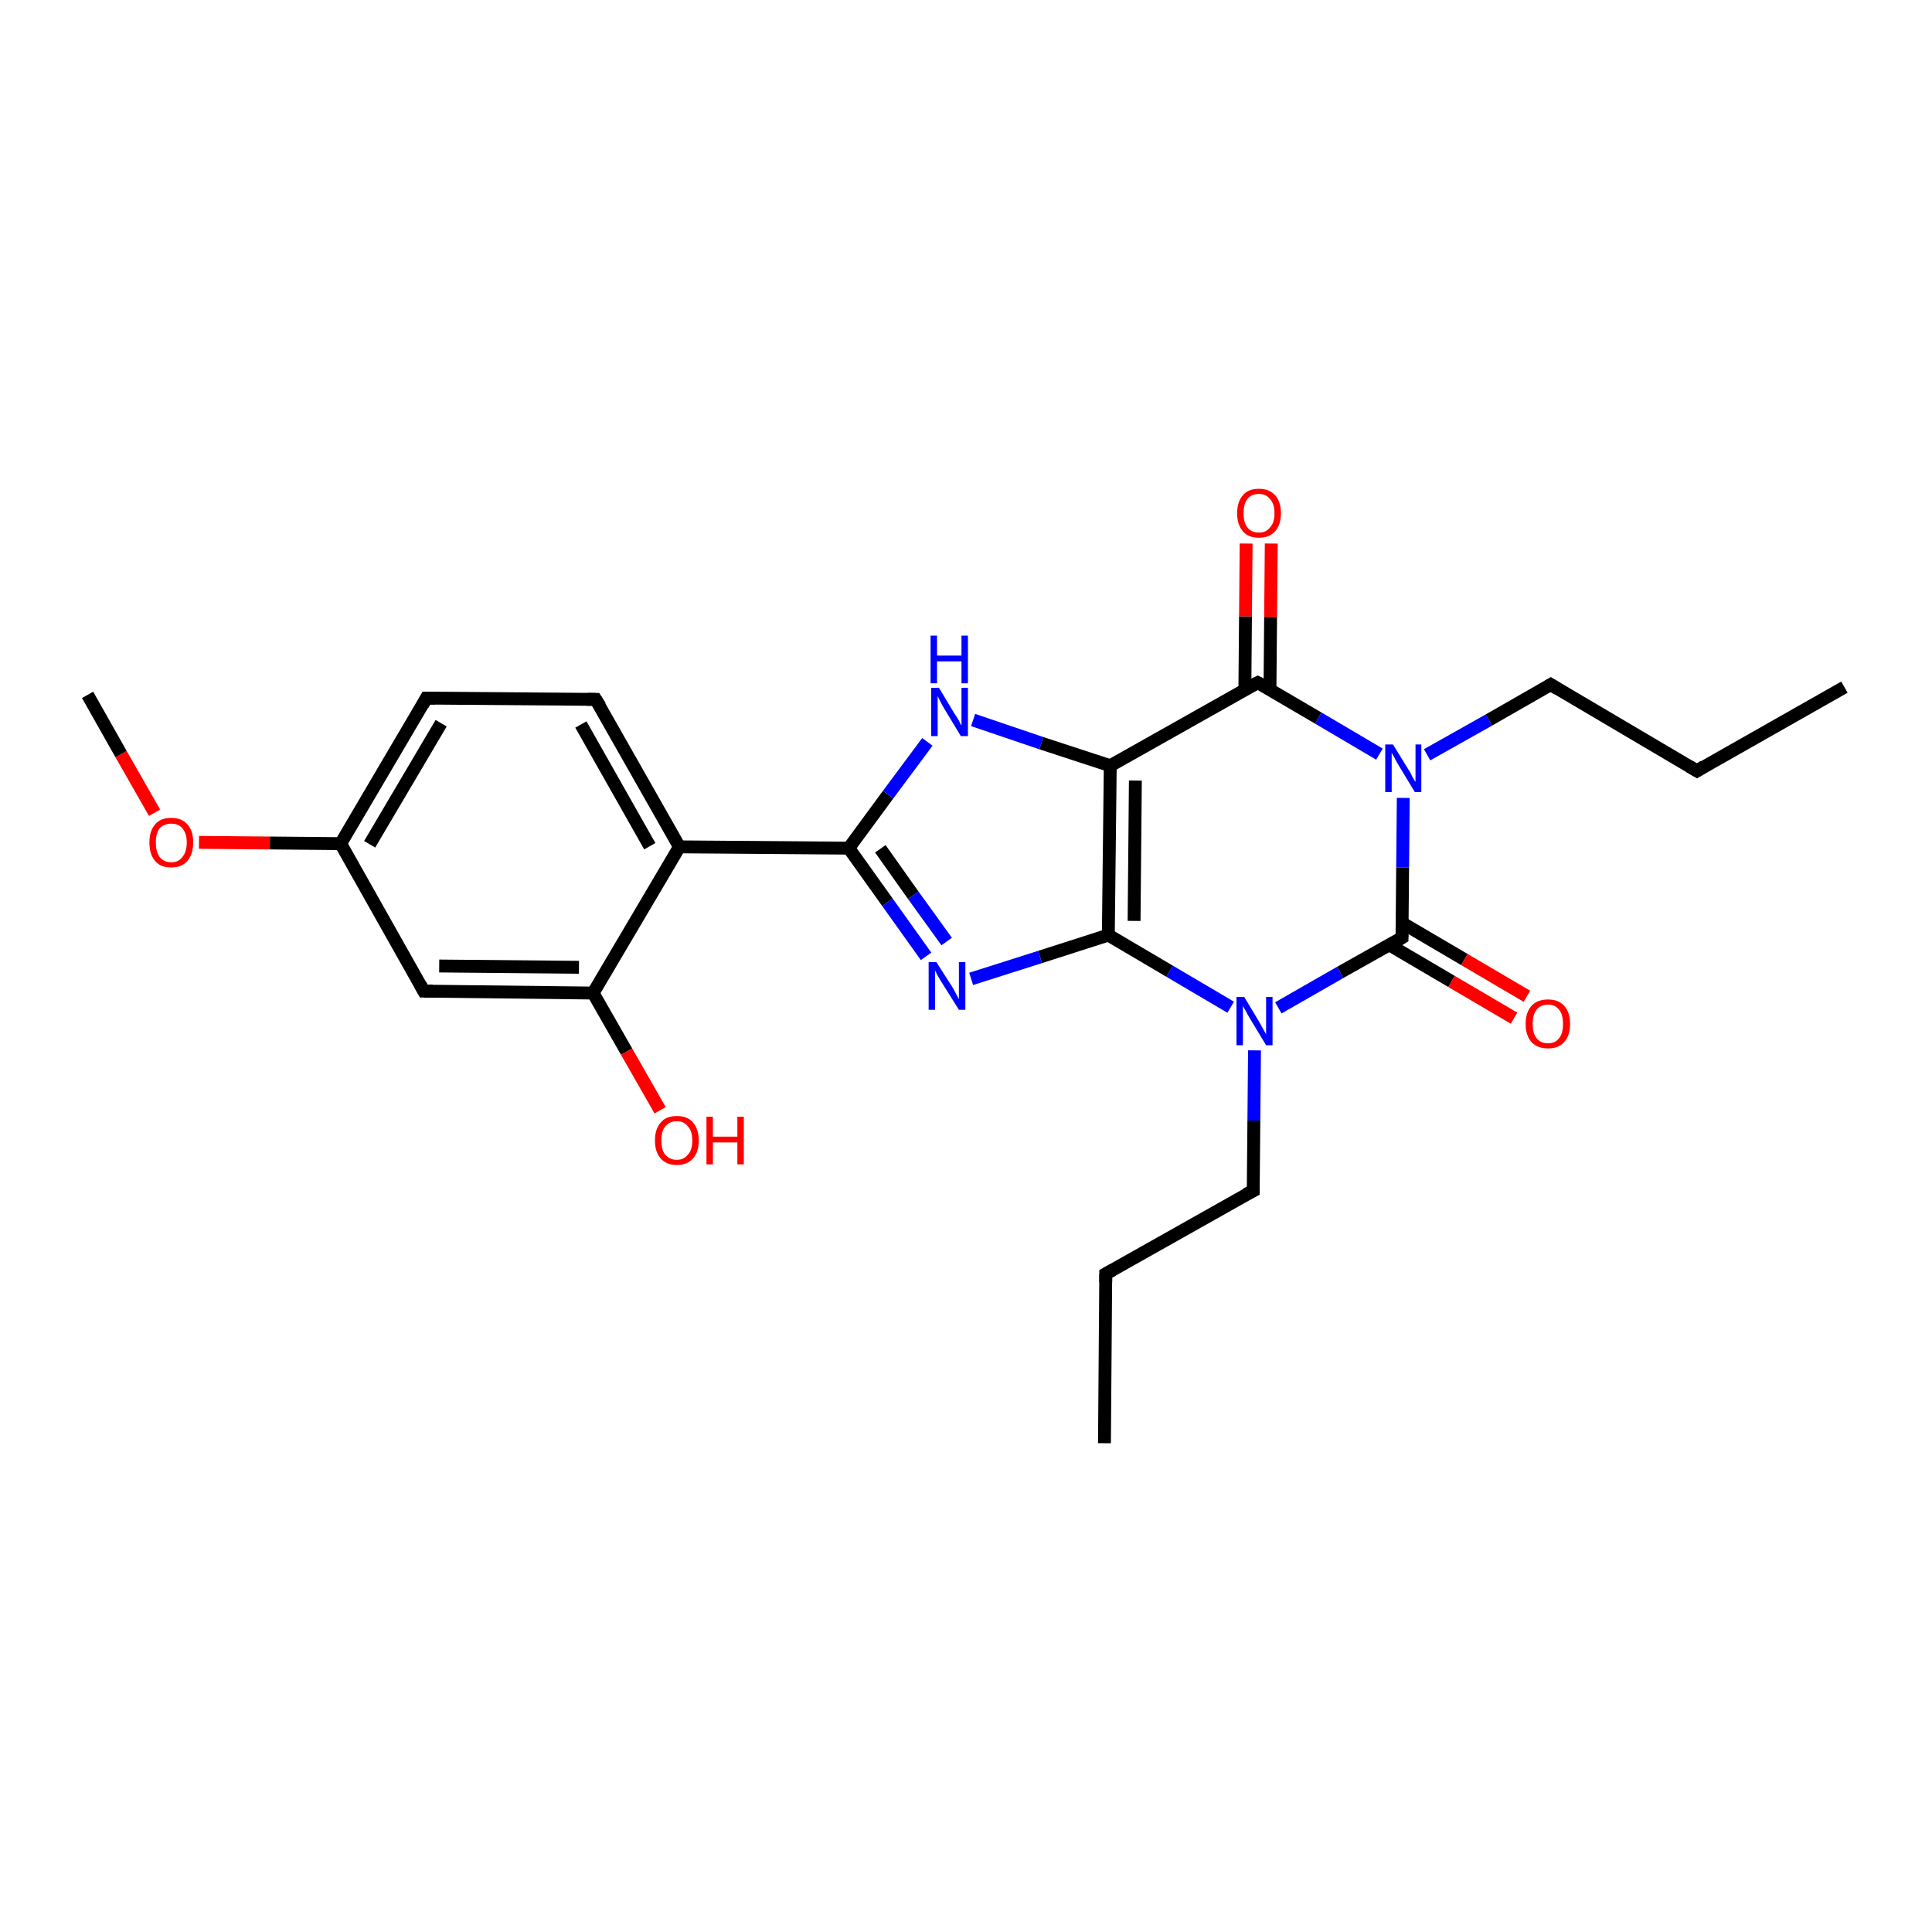 <?xml version='1.0' encoding='iso-8859-1'?>
<svg version='1.1' baseProfile='full'
              xmlns='http://www.w3.org/2000/svg'
                      xmlns:rdkit='http://www.rdkit.org/xml'
                      xmlns:xlink='http://www.w3.org/1999/xlink'
                  xml:space='preserve'
width='300px' height='300px' viewBox='0 0 300 300'>
<!-- END OF HEADER -->
<rect style='opacity:1.0;fill:#FFFFFF;stroke:none' width='300.0' height='300.0' x='0.0' y='0.0'> </rect>
<path class='bond-0 atom-0 atom-1' d='M 171.5,224.1 L 171.7,197.8' style='fill:none;fill-rule:evenodd;stroke:#000000;stroke-width:2.0px;stroke-linecap:butt;stroke-linejoin:miter;stroke-opacity:1' />
<path class='bond-1 atom-1 atom-2' d='M 171.7,197.8 L 194.6,184.9' style='fill:none;fill-rule:evenodd;stroke:#000000;stroke-width:2.0px;stroke-linecap:butt;stroke-linejoin:miter;stroke-opacity:1' />
<path class='bond-2 atom-2 atom-3' d='M 194.6,184.9 L 194.7,174.0' style='fill:none;fill-rule:evenodd;stroke:#000000;stroke-width:2.0px;stroke-linecap:butt;stroke-linejoin:miter;stroke-opacity:1' />
<path class='bond-2 atom-2 atom-3' d='M 194.7,174.0 L 194.8,163.1' style='fill:none;fill-rule:evenodd;stroke:#0000FF;stroke-width:2.0px;stroke-linecap:butt;stroke-linejoin:miter;stroke-opacity:1' />
<path class='bond-3 atom-3 atom-4' d='M 191.1,156.4 L 181.6,150.8' style='fill:none;fill-rule:evenodd;stroke:#0000FF;stroke-width:2.0px;stroke-linecap:butt;stroke-linejoin:miter;stroke-opacity:1' />
<path class='bond-3 atom-3 atom-4' d='M 181.6,150.8 L 172.1,145.2' style='fill:none;fill-rule:evenodd;stroke:#000000;stroke-width:2.0px;stroke-linecap:butt;stroke-linejoin:miter;stroke-opacity:1' />
<path class='bond-4 atom-4 atom-5' d='M 172.1,145.2 L 161.5,148.6' style='fill:none;fill-rule:evenodd;stroke:#000000;stroke-width:2.0px;stroke-linecap:butt;stroke-linejoin:miter;stroke-opacity:1' />
<path class='bond-4 atom-4 atom-5' d='M 161.5,148.6 L 150.8,152.0' style='fill:none;fill-rule:evenodd;stroke:#0000FF;stroke-width:2.0px;stroke-linecap:butt;stroke-linejoin:miter;stroke-opacity:1' />
<path class='bond-5 atom-5 atom-6' d='M 143.8,148.5 L 137.8,140.1' style='fill:none;fill-rule:evenodd;stroke:#0000FF;stroke-width:2.0px;stroke-linecap:butt;stroke-linejoin:miter;stroke-opacity:1' />
<path class='bond-5 atom-5 atom-6' d='M 137.8,140.1 L 131.8,131.7' style='fill:none;fill-rule:evenodd;stroke:#000000;stroke-width:2.0px;stroke-linecap:butt;stroke-linejoin:miter;stroke-opacity:1' />
<path class='bond-5 atom-5 atom-6' d='M 147.0,146.2 L 141.8,139.0' style='fill:none;fill-rule:evenodd;stroke:#0000FF;stroke-width:2.0px;stroke-linecap:butt;stroke-linejoin:miter;stroke-opacity:1' />
<path class='bond-5 atom-5 atom-6' d='M 141.8,139.0 L 136.7,131.8' style='fill:none;fill-rule:evenodd;stroke:#000000;stroke-width:2.0px;stroke-linecap:butt;stroke-linejoin:miter;stroke-opacity:1' />
<path class='bond-6 atom-6 atom-7' d='M 131.8,131.7 L 137.9,123.4' style='fill:none;fill-rule:evenodd;stroke:#000000;stroke-width:2.0px;stroke-linecap:butt;stroke-linejoin:miter;stroke-opacity:1' />
<path class='bond-6 atom-6 atom-7' d='M 137.9,123.4 L 144.0,115.2' style='fill:none;fill-rule:evenodd;stroke:#0000FF;stroke-width:2.0px;stroke-linecap:butt;stroke-linejoin:miter;stroke-opacity:1' />
<path class='bond-7 atom-7 atom-8' d='M 151.1,111.8 L 161.7,115.4' style='fill:none;fill-rule:evenodd;stroke:#0000FF;stroke-width:2.0px;stroke-linecap:butt;stroke-linejoin:miter;stroke-opacity:1' />
<path class='bond-7 atom-7 atom-8' d='M 161.7,115.4 L 172.4,118.9' style='fill:none;fill-rule:evenodd;stroke:#000000;stroke-width:2.0px;stroke-linecap:butt;stroke-linejoin:miter;stroke-opacity:1' />
<path class='bond-8 atom-8 atom-9' d='M 172.4,118.9 L 195.3,106.0' style='fill:none;fill-rule:evenodd;stroke:#000000;stroke-width:2.0px;stroke-linecap:butt;stroke-linejoin:miter;stroke-opacity:1' />
<path class='bond-9 atom-9 atom-10' d='M 197.2,107.1 L 197.3,95.8' style='fill:none;fill-rule:evenodd;stroke:#000000;stroke-width:2.0px;stroke-linecap:butt;stroke-linejoin:miter;stroke-opacity:1' />
<path class='bond-9 atom-9 atom-10' d='M 197.3,95.8 L 197.4,84.4' style='fill:none;fill-rule:evenodd;stroke:#FF0000;stroke-width:2.0px;stroke-linecap:butt;stroke-linejoin:miter;stroke-opacity:1' />
<path class='bond-9 atom-9 atom-10' d='M 193.3,107.1 L 193.4,95.7' style='fill:none;fill-rule:evenodd;stroke:#000000;stroke-width:2.0px;stroke-linecap:butt;stroke-linejoin:miter;stroke-opacity:1' />
<path class='bond-9 atom-9 atom-10' d='M 193.4,95.7 L 193.5,84.4' style='fill:none;fill-rule:evenodd;stroke:#FF0000;stroke-width:2.0px;stroke-linecap:butt;stroke-linejoin:miter;stroke-opacity:1' />
<path class='bond-10 atom-9 atom-11' d='M 195.3,106.0 L 204.7,111.5' style='fill:none;fill-rule:evenodd;stroke:#000000;stroke-width:2.0px;stroke-linecap:butt;stroke-linejoin:miter;stroke-opacity:1' />
<path class='bond-10 atom-9 atom-11' d='M 204.7,111.5 L 214.2,117.1' style='fill:none;fill-rule:evenodd;stroke:#0000FF;stroke-width:2.0px;stroke-linecap:butt;stroke-linejoin:miter;stroke-opacity:1' />
<path class='bond-11 atom-11 atom-12' d='M 221.6,117.2 L 231.2,111.8' style='fill:none;fill-rule:evenodd;stroke:#0000FF;stroke-width:2.0px;stroke-linecap:butt;stroke-linejoin:miter;stroke-opacity:1' />
<path class='bond-11 atom-11 atom-12' d='M 231.2,111.8 L 240.8,106.3' style='fill:none;fill-rule:evenodd;stroke:#000000;stroke-width:2.0px;stroke-linecap:butt;stroke-linejoin:miter;stroke-opacity:1' />
<path class='bond-12 atom-12 atom-13' d='M 240.8,106.3 L 263.5,119.7' style='fill:none;fill-rule:evenodd;stroke:#000000;stroke-width:2.0px;stroke-linecap:butt;stroke-linejoin:miter;stroke-opacity:1' />
<path class='bond-13 atom-13 atom-14' d='M 263.5,119.7 L 286.4,106.7' style='fill:none;fill-rule:evenodd;stroke:#000000;stroke-width:2.0px;stroke-linecap:butt;stroke-linejoin:miter;stroke-opacity:1' />
<path class='bond-14 atom-11 atom-15' d='M 217.9,123.9 L 217.8,134.7' style='fill:none;fill-rule:evenodd;stroke:#0000FF;stroke-width:2.0px;stroke-linecap:butt;stroke-linejoin:miter;stroke-opacity:1' />
<path class='bond-14 atom-11 atom-15' d='M 217.8,134.7 L 217.7,145.6' style='fill:none;fill-rule:evenodd;stroke:#000000;stroke-width:2.0px;stroke-linecap:butt;stroke-linejoin:miter;stroke-opacity:1' />
<path class='bond-15 atom-15 atom-16' d='M 215.7,146.7 L 225.4,152.4' style='fill:none;fill-rule:evenodd;stroke:#000000;stroke-width:2.0px;stroke-linecap:butt;stroke-linejoin:miter;stroke-opacity:1' />
<path class='bond-15 atom-15 atom-16' d='M 225.4,152.4 L 235.1,158.1' style='fill:none;fill-rule:evenodd;stroke:#FF0000;stroke-width:2.0px;stroke-linecap:butt;stroke-linejoin:miter;stroke-opacity:1' />
<path class='bond-15 atom-15 atom-16' d='M 217.7,143.3 L 227.4,149.0' style='fill:none;fill-rule:evenodd;stroke:#000000;stroke-width:2.0px;stroke-linecap:butt;stroke-linejoin:miter;stroke-opacity:1' />
<path class='bond-15 atom-15 atom-16' d='M 227.4,149.0 L 237.1,154.7' style='fill:none;fill-rule:evenodd;stroke:#FF0000;stroke-width:2.0px;stroke-linecap:butt;stroke-linejoin:miter;stroke-opacity:1' />
<path class='bond-16 atom-6 atom-17' d='M 131.8,131.7 L 105.5,131.5' style='fill:none;fill-rule:evenodd;stroke:#000000;stroke-width:2.0px;stroke-linecap:butt;stroke-linejoin:miter;stroke-opacity:1' />
<path class='bond-17 atom-17 atom-18' d='M 105.5,131.5 L 92.5,108.6' style='fill:none;fill-rule:evenodd;stroke:#000000;stroke-width:2.0px;stroke-linecap:butt;stroke-linejoin:miter;stroke-opacity:1' />
<path class='bond-17 atom-17 atom-18' d='M 100.9,131.4 L 90.2,112.5' style='fill:none;fill-rule:evenodd;stroke:#000000;stroke-width:2.0px;stroke-linecap:butt;stroke-linejoin:miter;stroke-opacity:1' />
<path class='bond-18 atom-18 atom-19' d='M 92.5,108.6 L 66.2,108.4' style='fill:none;fill-rule:evenodd;stroke:#000000;stroke-width:2.0px;stroke-linecap:butt;stroke-linejoin:miter;stroke-opacity:1' />
<path class='bond-19 atom-19 atom-20' d='M 66.2,108.4 L 52.9,131.0' style='fill:none;fill-rule:evenodd;stroke:#000000;stroke-width:2.0px;stroke-linecap:butt;stroke-linejoin:miter;stroke-opacity:1' />
<path class='bond-19 atom-19 atom-20' d='M 68.5,112.3 L 57.4,131.1' style='fill:none;fill-rule:evenodd;stroke:#000000;stroke-width:2.0px;stroke-linecap:butt;stroke-linejoin:miter;stroke-opacity:1' />
<path class='bond-20 atom-20 atom-21' d='M 52.9,131.0 L 41.9,130.9' style='fill:none;fill-rule:evenodd;stroke:#000000;stroke-width:2.0px;stroke-linecap:butt;stroke-linejoin:miter;stroke-opacity:1' />
<path class='bond-20 atom-20 atom-21' d='M 41.9,130.9 L 30.9,130.8' style='fill:none;fill-rule:evenodd;stroke:#FF0000;stroke-width:2.0px;stroke-linecap:butt;stroke-linejoin:miter;stroke-opacity:1' />
<path class='bond-21 atom-21 atom-22' d='M 24.0,126.2 L 18.8,117.1' style='fill:none;fill-rule:evenodd;stroke:#FF0000;stroke-width:2.0px;stroke-linecap:butt;stroke-linejoin:miter;stroke-opacity:1' />
<path class='bond-21 atom-21 atom-22' d='M 18.8,117.1 L 13.6,107.9' style='fill:none;fill-rule:evenodd;stroke:#000000;stroke-width:2.0px;stroke-linecap:butt;stroke-linejoin:miter;stroke-opacity:1' />
<path class='bond-22 atom-20 atom-23' d='M 52.9,131.0 L 65.8,153.9' style='fill:none;fill-rule:evenodd;stroke:#000000;stroke-width:2.0px;stroke-linecap:butt;stroke-linejoin:miter;stroke-opacity:1' />
<path class='bond-23 atom-23 atom-24' d='M 65.8,153.9 L 92.1,154.2' style='fill:none;fill-rule:evenodd;stroke:#000000;stroke-width:2.0px;stroke-linecap:butt;stroke-linejoin:miter;stroke-opacity:1' />
<path class='bond-23 atom-23 atom-24' d='M 68.2,150.0 L 89.9,150.2' style='fill:none;fill-rule:evenodd;stroke:#000000;stroke-width:2.0px;stroke-linecap:butt;stroke-linejoin:miter;stroke-opacity:1' />
<path class='bond-24 atom-24 atom-25' d='M 92.1,154.2 L 97.3,163.3' style='fill:none;fill-rule:evenodd;stroke:#000000;stroke-width:2.0px;stroke-linecap:butt;stroke-linejoin:miter;stroke-opacity:1' />
<path class='bond-24 atom-24 atom-25' d='M 97.3,163.3 L 102.5,172.4' style='fill:none;fill-rule:evenodd;stroke:#FF0000;stroke-width:2.0px;stroke-linecap:butt;stroke-linejoin:miter;stroke-opacity:1' />
<path class='bond-25 atom-15 atom-3' d='M 217.7,145.6 L 208.1,151.0' style='fill:none;fill-rule:evenodd;stroke:#000000;stroke-width:2.0px;stroke-linecap:butt;stroke-linejoin:miter;stroke-opacity:1' />
<path class='bond-25 atom-15 atom-3' d='M 208.1,151.0 L 198.5,156.5' style='fill:none;fill-rule:evenodd;stroke:#0000FF;stroke-width:2.0px;stroke-linecap:butt;stroke-linejoin:miter;stroke-opacity:1' />
<path class='bond-26 atom-24 atom-17' d='M 92.1,154.2 L 105.5,131.5' style='fill:none;fill-rule:evenodd;stroke:#000000;stroke-width:2.0px;stroke-linecap:butt;stroke-linejoin:miter;stroke-opacity:1' />
<path class='bond-27 atom-8 atom-4' d='M 172.4,118.9 L 172.1,145.2' style='fill:none;fill-rule:evenodd;stroke:#000000;stroke-width:2.0px;stroke-linecap:butt;stroke-linejoin:miter;stroke-opacity:1' />
<path class='bond-27 atom-8 atom-4' d='M 176.3,121.2 L 176.1,143.0' style='fill:none;fill-rule:evenodd;stroke:#000000;stroke-width:2.0px;stroke-linecap:butt;stroke-linejoin:miter;stroke-opacity:1' />
<path d='M 171.7,199.1 L 171.7,197.8 L 172.8,197.2' style='fill:none;stroke:#000000;stroke-width:2.0px;stroke-linecap:butt;stroke-linejoin:miter;stroke-opacity:1;' />
<path d='M 193.4,185.5 L 194.6,184.9 L 194.6,184.3' style='fill:none;stroke:#000000;stroke-width:2.0px;stroke-linecap:butt;stroke-linejoin:miter;stroke-opacity:1;' />
<path d='M 194.1,106.6 L 195.3,106.0 L 195.7,106.2' style='fill:none;stroke:#000000;stroke-width:2.0px;stroke-linecap:butt;stroke-linejoin:miter;stroke-opacity:1;' />
<path d='M 240.3,106.6 L 240.8,106.3 L 241.9,107.0' style='fill:none;stroke:#000000;stroke-width:2.0px;stroke-linecap:butt;stroke-linejoin:miter;stroke-opacity:1;' />
<path d='M 262.3,119.0 L 263.5,119.7 L 264.6,119.0' style='fill:none;stroke:#000000;stroke-width:2.0px;stroke-linecap:butt;stroke-linejoin:miter;stroke-opacity:1;' />
<path d='M 217.7,145.1 L 217.7,145.6 L 217.2,145.9' style='fill:none;stroke:#000000;stroke-width:2.0px;stroke-linecap:butt;stroke-linejoin:miter;stroke-opacity:1;' />
<path d='M 93.2,109.7 L 92.5,108.6 L 91.2,108.6' style='fill:none;stroke:#000000;stroke-width:2.0px;stroke-linecap:butt;stroke-linejoin:miter;stroke-opacity:1;' />
<path d='M 67.6,108.4 L 66.2,108.4 L 65.6,109.5' style='fill:none;stroke:#000000;stroke-width:2.0px;stroke-linecap:butt;stroke-linejoin:miter;stroke-opacity:1;' />
<path d='M 65.2,152.8 L 65.8,153.9 L 67.2,153.9' style='fill:none;stroke:#000000;stroke-width:2.0px;stroke-linecap:butt;stroke-linejoin:miter;stroke-opacity:1;' />
<path class='atom-3' d='M 193.2 154.8
L 195.6 158.8
Q 195.8 159.2, 196.2 159.9
Q 196.6 160.6, 196.6 160.6
L 196.6 154.8
L 197.6 154.8
L 197.6 162.3
L 196.6 162.3
L 194.0 158.0
Q 193.7 157.5, 193.4 156.9
Q 193.0 156.3, 193.0 156.1
L 193.0 162.3
L 192.0 162.3
L 192.0 154.8
L 193.2 154.8
' fill='#0000FF'/>
<path class='atom-5' d='M 145.4 149.4
L 147.9 153.3
Q 148.1 153.7, 148.5 154.4
Q 148.9 155.1, 148.9 155.2
L 148.9 149.4
L 149.9 149.4
L 149.9 156.8
L 148.9 156.8
L 146.2 152.5
Q 145.9 152.0, 145.6 151.5
Q 145.3 150.9, 145.2 150.7
L 145.2 156.8
L 144.2 156.8
L 144.2 149.4
L 145.4 149.4
' fill='#0000FF'/>
<path class='atom-7' d='M 145.8 106.8
L 148.2 110.8
Q 148.5 111.2, 148.9 111.9
Q 149.2 112.6, 149.3 112.6
L 149.3 106.8
L 150.3 106.8
L 150.3 114.3
L 149.2 114.3
L 146.6 110.0
Q 146.3 109.5, 146.0 108.9
Q 145.7 108.3, 145.6 108.1
L 145.6 114.3
L 144.6 114.3
L 144.6 106.8
L 145.8 106.8
' fill='#0000FF'/>
<path class='atom-7' d='M 144.5 98.7
L 145.5 98.7
L 145.5 101.8
L 149.3 101.8
L 149.3 98.7
L 150.3 98.7
L 150.3 106.1
L 149.3 106.1
L 149.3 102.7
L 145.5 102.7
L 145.5 106.1
L 144.5 106.1
L 144.5 98.7
' fill='#0000FF'/>
<path class='atom-10' d='M 192.1 79.7
Q 192.1 77.9, 193.0 76.9
Q 193.8 75.9, 195.5 75.9
Q 197.1 75.9, 198.0 76.9
Q 198.9 77.9, 198.9 79.7
Q 198.9 81.5, 198.0 82.5
Q 197.1 83.5, 195.5 83.5
Q 193.8 83.5, 193.0 82.5
Q 192.1 81.5, 192.1 79.7
M 195.5 82.7
Q 196.6 82.7, 197.2 81.9
Q 197.9 81.2, 197.9 79.7
Q 197.9 78.2, 197.2 77.5
Q 196.6 76.7, 195.5 76.7
Q 194.3 76.7, 193.7 77.5
Q 193.1 78.2, 193.1 79.7
Q 193.1 81.2, 193.7 81.9
Q 194.3 82.7, 195.5 82.7
' fill='#FF0000'/>
<path class='atom-11' d='M 216.3 115.6
L 218.7 119.5
Q 219.0 119.9, 219.3 120.6
Q 219.7 121.3, 219.8 121.4
L 219.8 115.6
L 220.7 115.6
L 220.7 123.0
L 219.7 123.0
L 217.1 118.7
Q 216.8 118.2, 216.5 117.6
Q 216.2 117.1, 216.1 116.9
L 216.1 123.0
L 215.1 123.0
L 215.1 115.6
L 216.3 115.6
' fill='#0000FF'/>
<path class='atom-16' d='M 236.9 159.0
Q 236.9 157.2, 237.8 156.2
Q 238.7 155.2, 240.4 155.2
Q 242.0 155.2, 242.9 156.2
Q 243.8 157.2, 243.8 159.0
Q 243.8 160.8, 242.9 161.8
Q 242.0 162.8, 240.4 162.8
Q 238.7 162.8, 237.8 161.8
Q 236.9 160.8, 236.9 159.0
M 240.4 162.0
Q 241.5 162.0, 242.1 161.2
Q 242.7 160.5, 242.7 159.0
Q 242.7 157.5, 242.1 156.8
Q 241.5 156.0, 240.4 156.0
Q 239.2 156.0, 238.6 156.8
Q 238.0 157.5, 238.0 159.0
Q 238.0 160.5, 238.6 161.2
Q 239.2 162.0, 240.4 162.0
' fill='#FF0000'/>
<path class='atom-21' d='M 23.2 130.8
Q 23.2 129.0, 24.1 128.0
Q 24.9 127.0, 26.6 127.0
Q 28.2 127.0, 29.1 128.0
Q 30.0 129.0, 30.0 130.8
Q 30.0 132.6, 29.1 133.7
Q 28.2 134.7, 26.6 134.7
Q 24.9 134.7, 24.1 133.7
Q 23.2 132.7, 23.2 130.8
M 26.6 133.9
Q 27.7 133.9, 28.3 133.1
Q 29.0 132.3, 29.0 130.8
Q 29.0 129.4, 28.3 128.6
Q 27.7 127.9, 26.6 127.9
Q 25.5 127.9, 24.8 128.6
Q 24.2 129.4, 24.2 130.8
Q 24.2 132.3, 24.8 133.1
Q 25.5 133.9, 26.6 133.9
' fill='#FF0000'/>
<path class='atom-25' d='M 101.7 177.1
Q 101.7 175.3, 102.6 174.3
Q 103.4 173.3, 105.1 173.3
Q 106.8 173.3, 107.6 174.3
Q 108.5 175.3, 108.5 177.1
Q 108.5 178.9, 107.6 179.9
Q 106.7 180.9, 105.1 180.9
Q 103.5 180.9, 102.6 179.9
Q 101.7 178.9, 101.7 177.1
M 105.1 180.1
Q 106.2 180.1, 106.8 179.3
Q 107.5 178.6, 107.5 177.1
Q 107.5 175.6, 106.8 174.9
Q 106.2 174.1, 105.1 174.1
Q 104.0 174.1, 103.3 174.9
Q 102.7 175.6, 102.7 177.1
Q 102.7 178.6, 103.3 179.3
Q 104.0 180.1, 105.1 180.1
' fill='#FF0000'/>
<path class='atom-25' d='M 109.7 173.4
L 110.7 173.4
L 110.7 176.5
L 114.5 176.5
L 114.5 173.4
L 115.5 173.4
L 115.5 180.8
L 114.5 180.8
L 114.5 177.4
L 110.7 177.4
L 110.7 180.8
L 109.7 180.8
L 109.7 173.4
' fill='#FF0000'/>
</svg>
